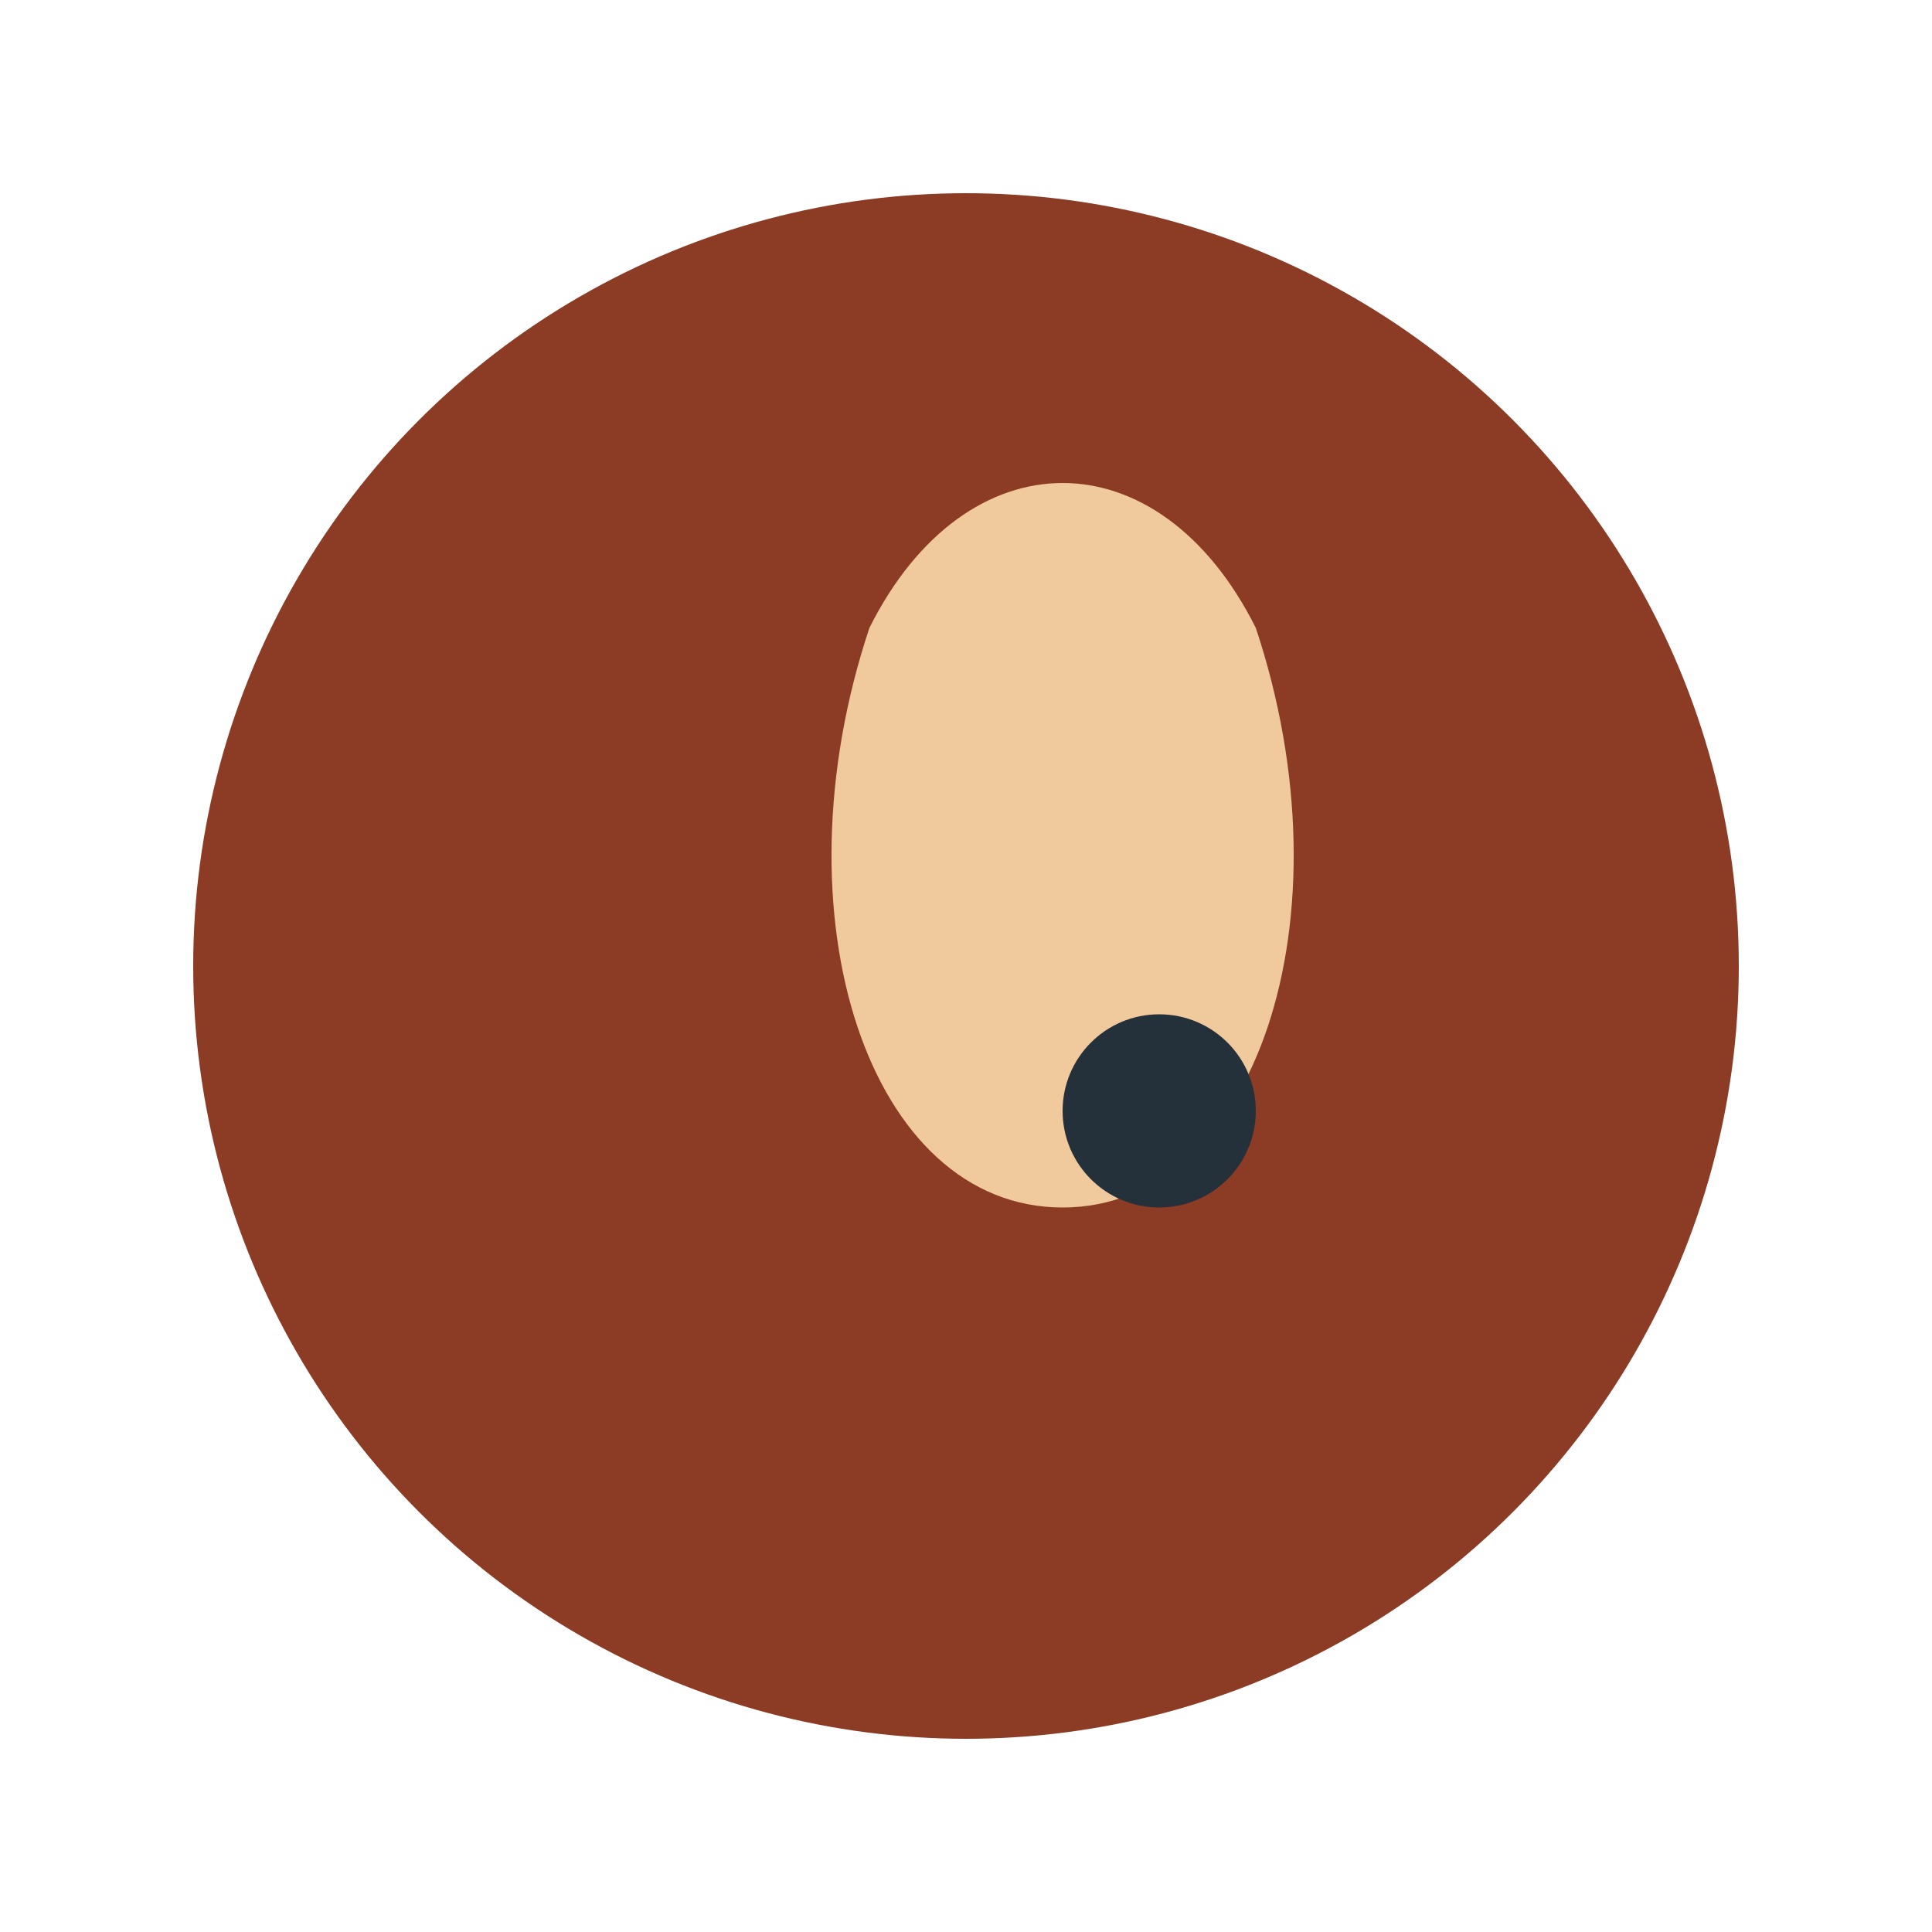 <?xml version="1.0" encoding="UTF-8"?>
<svg xmlns="http://www.w3.org/2000/svg" width="40" height="40" viewBox="0 0 40 40"><ellipse cx="20" cy="20" rx="16" ry="16" fill="#8C3B24"/><path d="M18 13c-2 6 0 12 4 12s6-6 4-12c-2-4-6-4-8 0Z" fill="#F0C99C"/><circle cx="24" cy="23" r="2" fill="#25313A"/></svg>